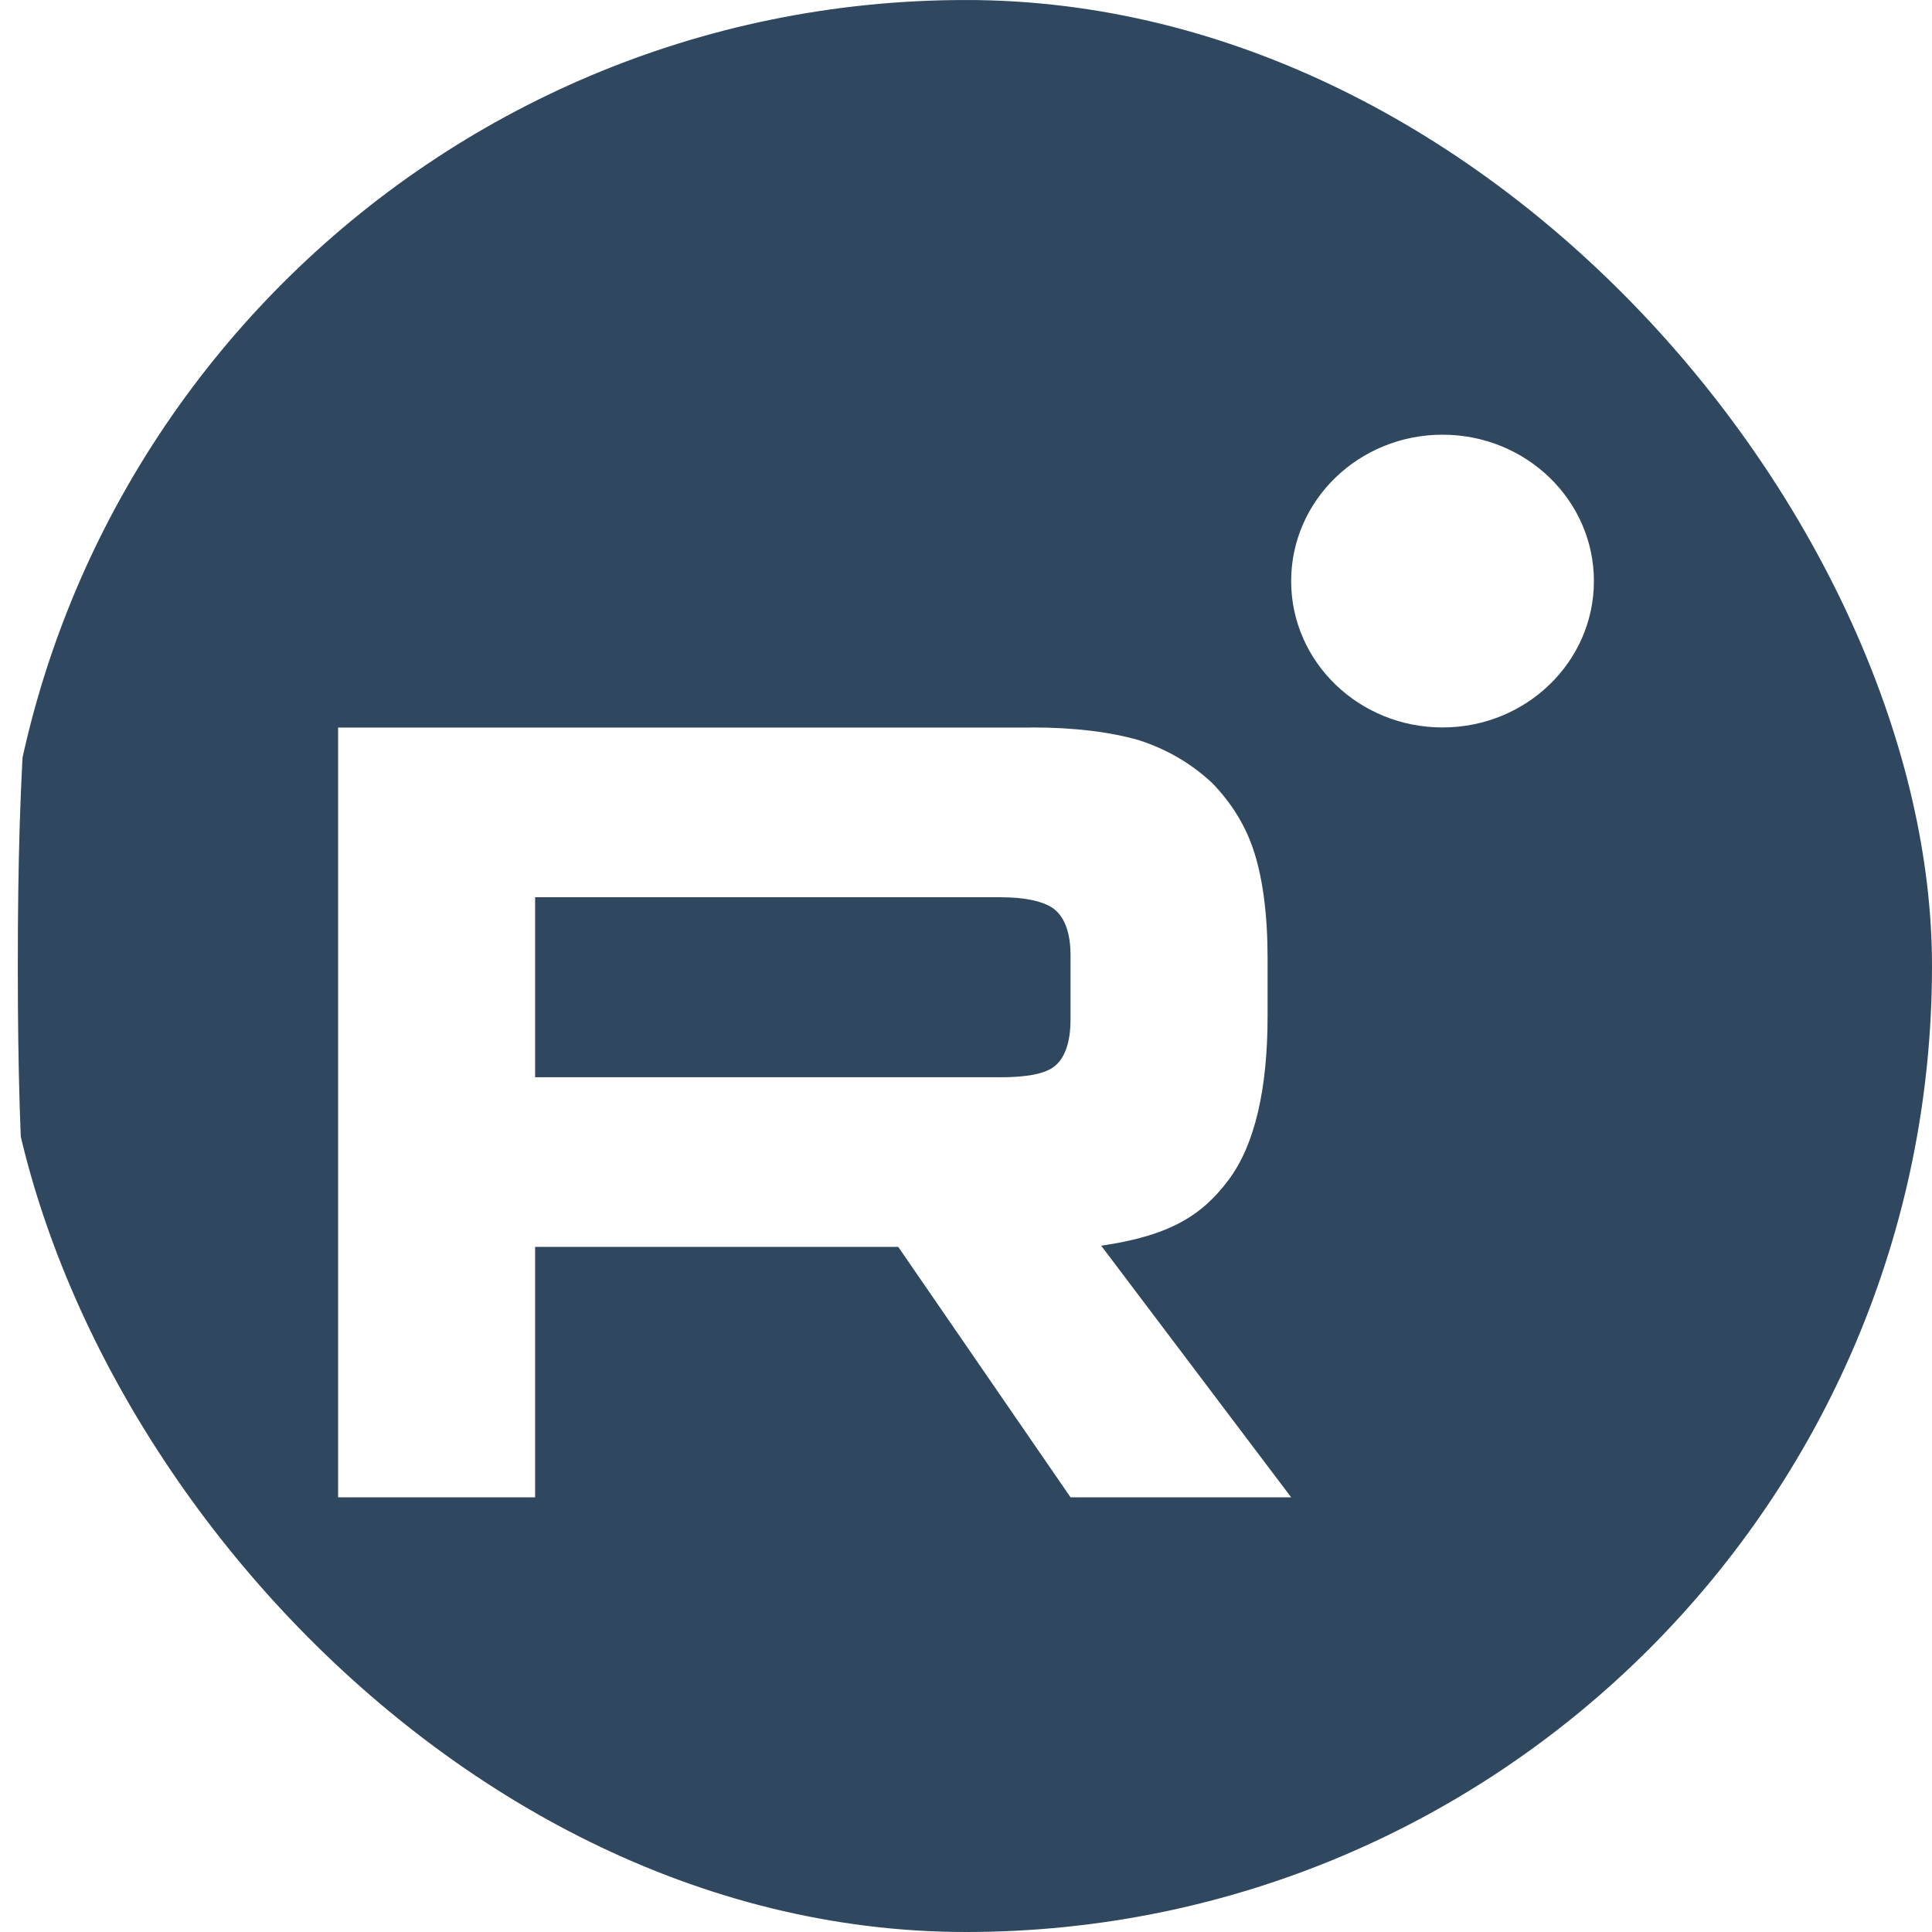 <svg width="40" height="40" viewBox="0 0 40 40" fill="none" xmlns="http://www.w3.org/2000/svg">
<g clip-path="url(#clip0_13_25)">
<path fill-rule="evenodd" clip-rule="evenodd" d="M20.448 40.002H20.289C12.347 40.002 7.703 39.203 4.468 36.032C1.138 32.635 0.369 28.023 0.369 20.113V19.889C0.369 11.979 1.138 7.334 4.468 3.971C7.734 0.8 12.347 0 20.291 0H20.451C28.361 0 33.006 0.8 36.269 3.971C39.6 7.368 40.369 11.979 40.369 19.889V20.113C40.369 28.026 39.6 32.668 36.269 36.032C33.003 39.203 28.392 40.002 20.448 40.002ZM33 12.031C33 13.704 31.597 15.061 29.866 15.061C28.135 15.061 26.732 13.704 26.732 12.031C26.732 10.357 28.135 9 29.866 9C31.597 9 33 10.357 33 12.031ZM11.079 22.303H20.698V22.304C21.26 22.304 21.651 22.233 21.847 22.065C22.043 21.898 22.164 21.587 22.164 21.109V19.771C22.164 19.317 22.043 19.007 21.847 18.84C21.651 18.672 21.26 18.576 20.698 18.576H11.079V22.303ZM7 15.063H21.358V15.061C22.261 15.061 22.994 15.157 23.581 15.325C24.167 15.516 24.656 15.803 25.095 16.209C25.51 16.638 25.803 17.116 25.974 17.666C26.145 18.215 26.244 18.933 26.244 19.84V21.035C26.244 22.565 25.974 23.711 25.437 24.428C24.9 25.145 24.249 25.58 22.799 25.791L26.732 31H22.164L18.597 25.815H11.079V31H7V15.063Z" fill="#2f475f"/>
</g>
<defs>
<clipPath id="clip0_13_25">
<rect width="40" height="40" rx="20" fill="#2f475f"/>
</clipPath>
</defs>
</svg>
